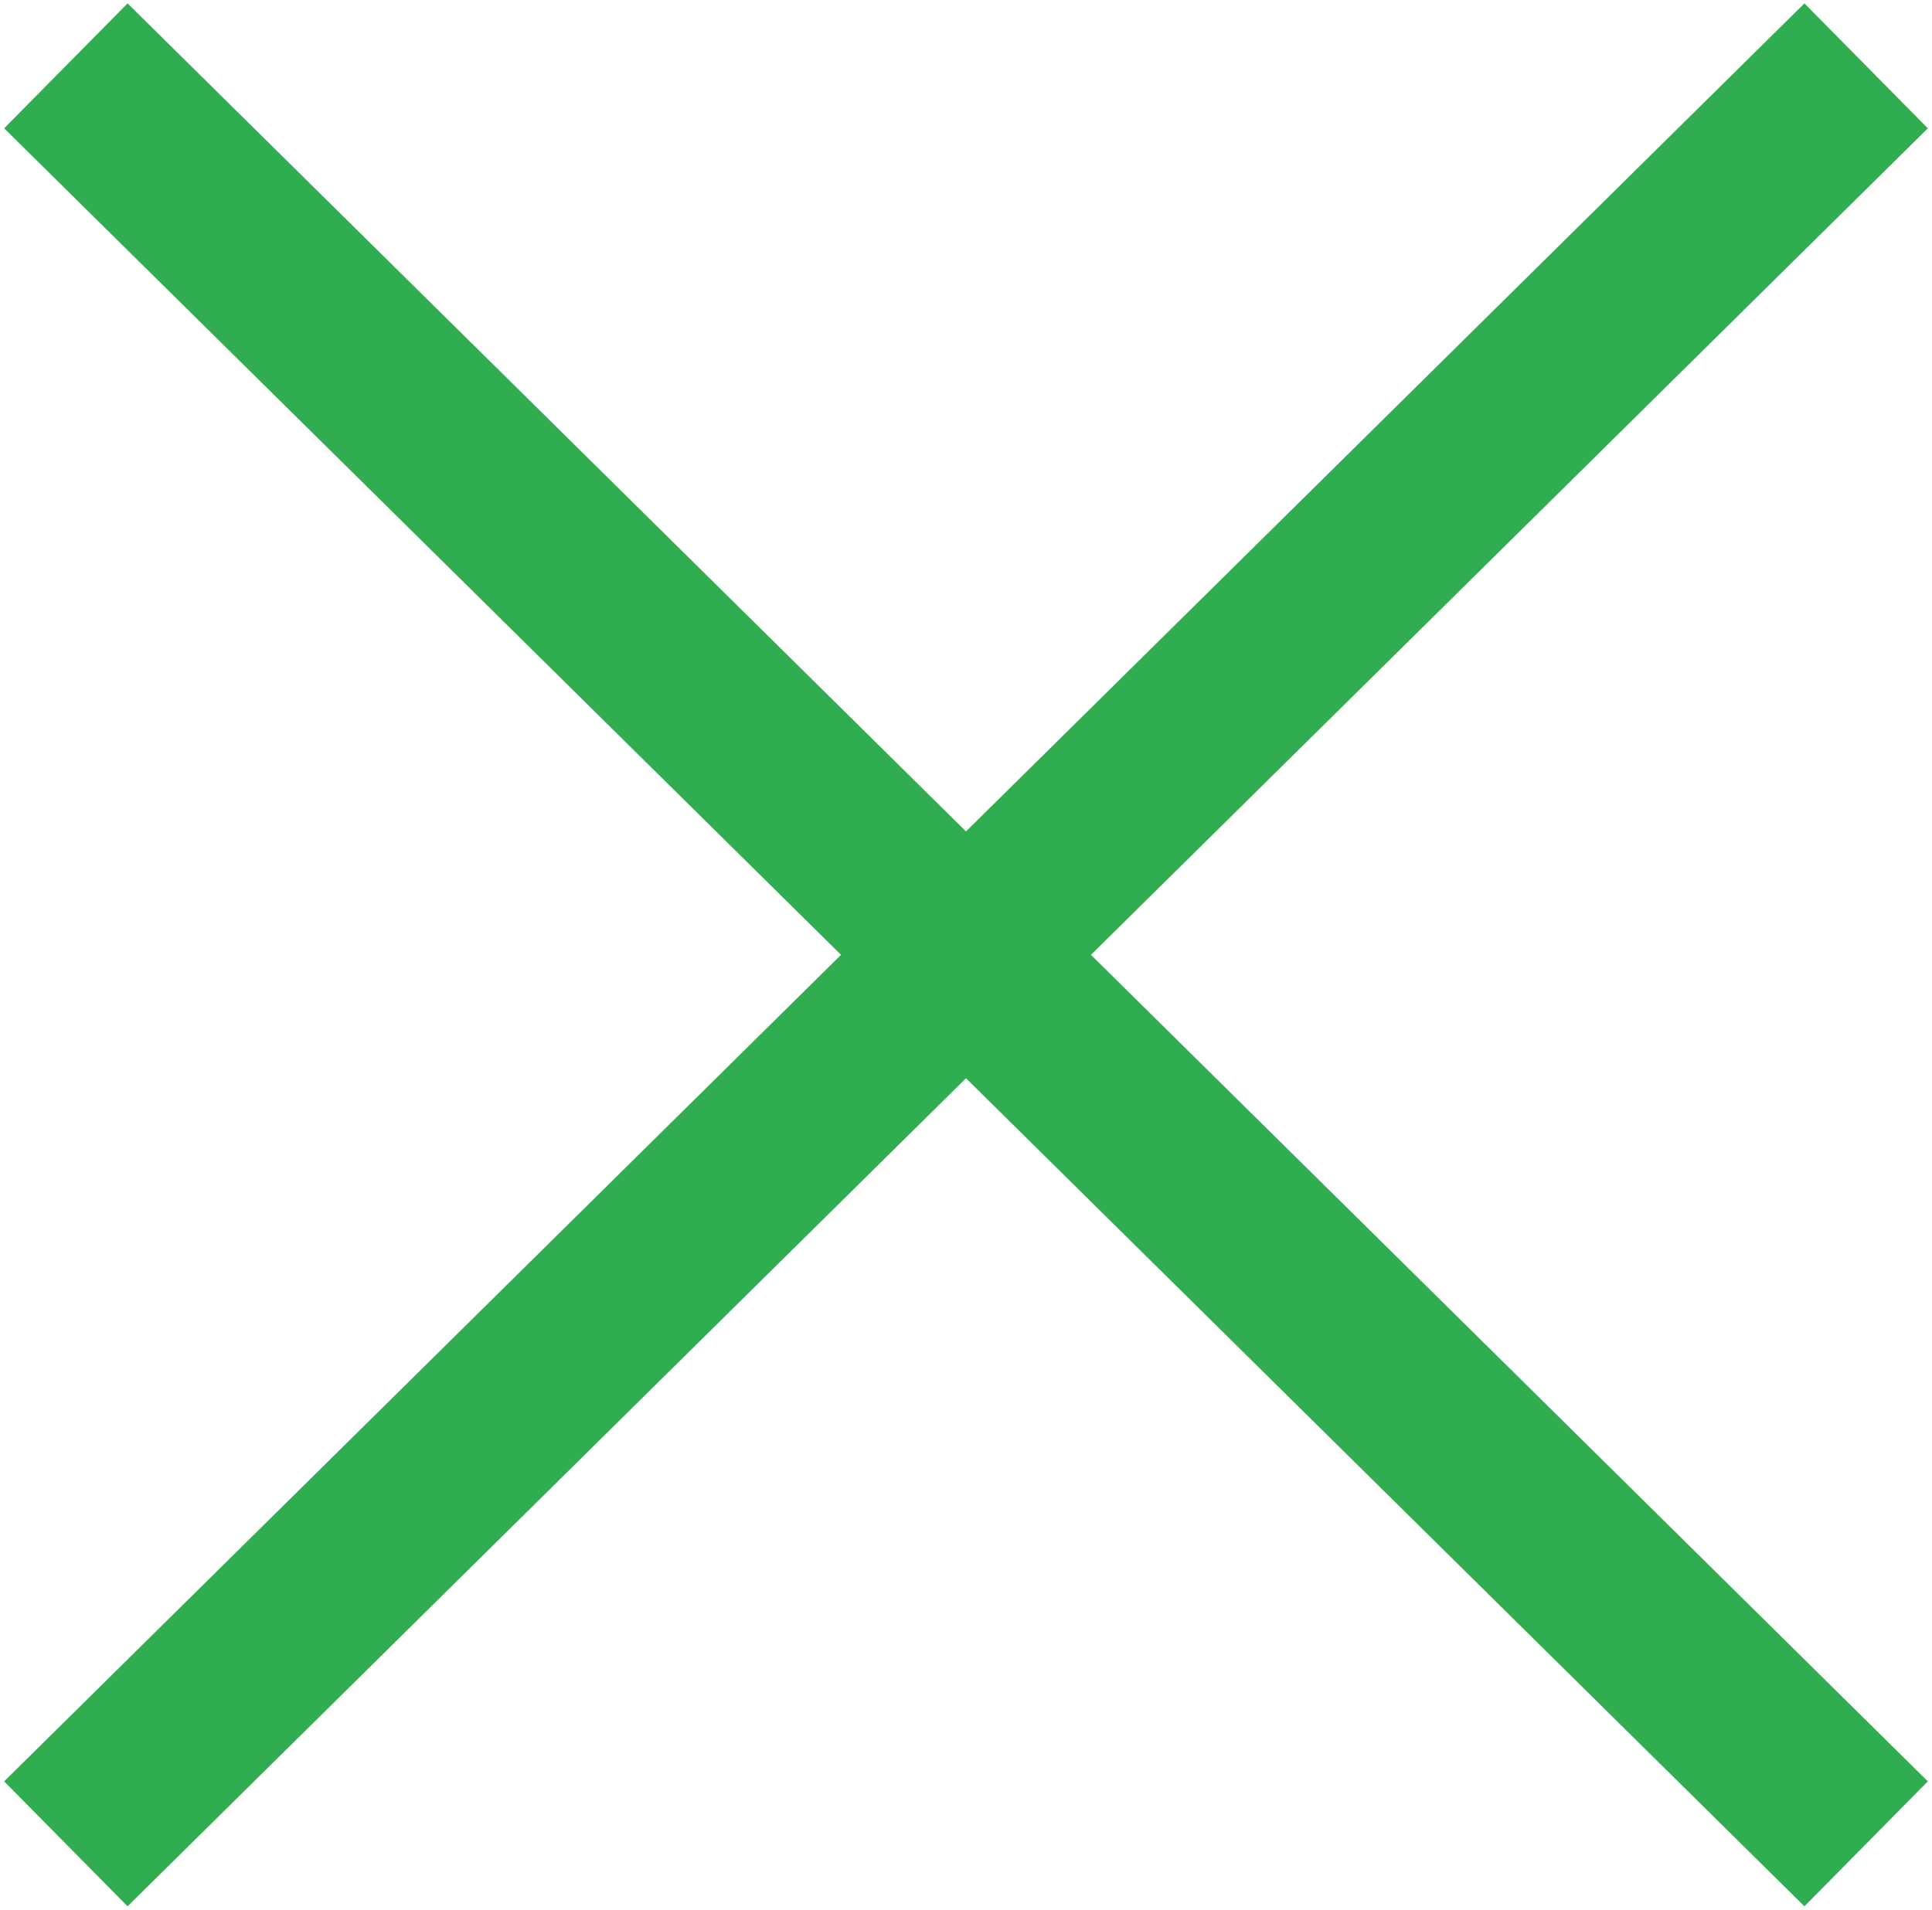 <?xml version="1.0" encoding="UTF-8"?>
<svg width="88px" height="87px" viewBox="0 0 88 87" version="1.1" xmlns="http://www.w3.org/2000/svg" xmlns:xlink="http://www.w3.org/1999/xlink">
    <!-- Generator: Sketch 51.3 (57544) - http://www.bohemiancoding.com/sketch -->
    <title>Group 20</title>
    <desc>Created with Sketch.</desc>
    <defs></defs>
    <g id="Page-1" stroke="none" stroke-width="1" fill="none" fill-rule="evenodd">
        <g id="Group-20" transform="translate(3, 3)" stroke="#30AC51" stroke-width="8">
            <path d="M0,0 L82,81" id="Path-11" transform="translate(41, 40.5) scale(1, -1) translate(-41, -40.5) "></path>
            <path d="M0,0 L82,81" id="Path-11" transform="translate(41, 40.5) scale(-1, -1) translate(-41, -40.5) "></path>
        </g>
    </g>
</svg>
